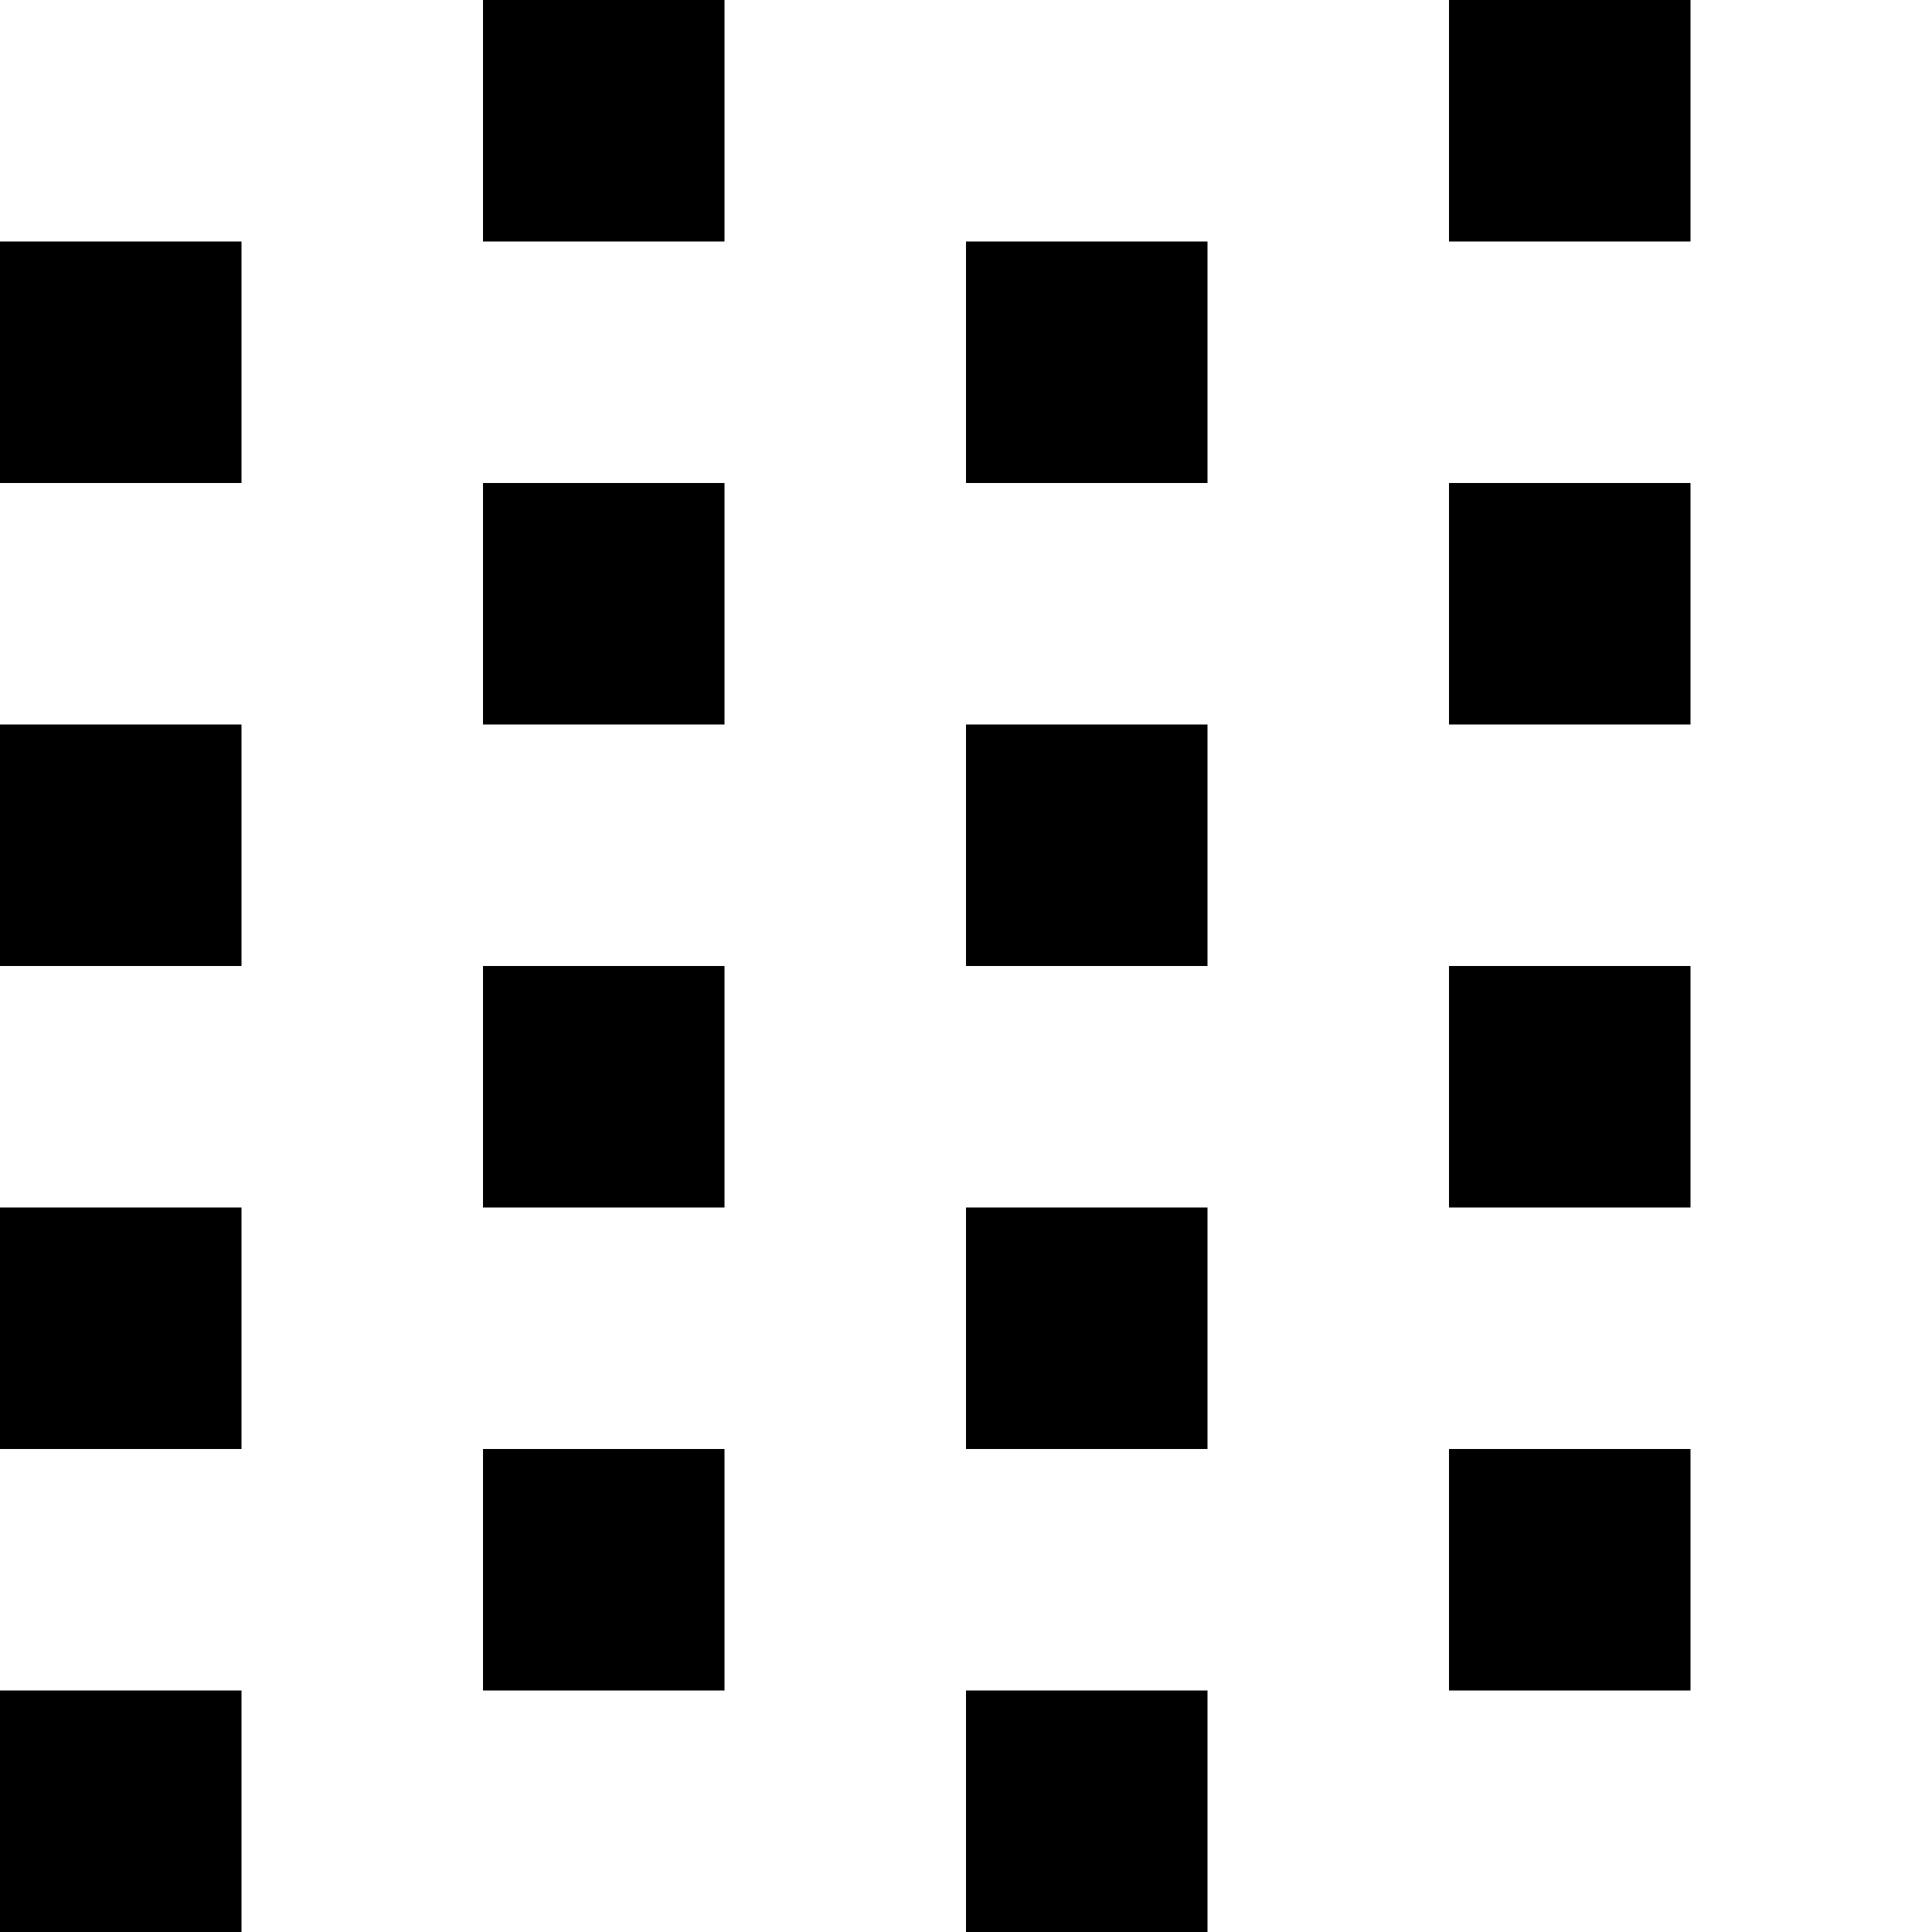 <?xml version="1.0" standalone="no"?>
<!DOCTYPE svg PUBLIC "-//W3C//DTD SVG 20010904//EN"
 "http://www.w3.org/TR/2001/REC-SVG-20010904/DTD/svg10.dtd">
<svg version="1.0" xmlns="http://www.w3.org/2000/svg"
 width="32pt" height="32pt" viewBox="0 0 32 32"
 preserveAspectRatio="xMidYMid meet">
<g transform="translate(0,32) scale(1,-1)"
fill="#000000" stroke="none">
<path d="M8 30 l0 -2 2 0 2 0 0 2 0 2 -2 0 -2 0 0 -2z"/>
<path d="M24 30 l0 -2 2 0 2 0 0 2 0 2 -2 0 -2 0 0 -2z"/>
<path d="M0 26 l0 -2 2 0 2 0 0 2 0 2 -2 0 -2 0 0 -2z"/>
<path d="M16 26 l0 -2 2 0 2 0 0 2 0 2 -2 0 -2 0 0 -2z"/>
<path d="M8 22 l0 -2 2 0 2 0 0 2 0 2 -2 0 -2 0 0 -2z"/>
<path d="M24 22 l0 -2 2 0 2 0 0 2 0 2 -2 0 -2 0 0 -2z"/>
<path d="M0 18 l0 -2 2 0 2 0 0 2 0 2 -2 0 -2 0 0 -2z"/>
<path d="M16 18 l0 -2 2 0 2 0 0 2 0 2 -2 0 -2 0 0 -2z"/>
<path d="M8 14 l0 -2 2 0 2 0 0 2 0 2 -2 0 -2 0 0 -2z"/>
<path d="M24 14 l0 -2 2 0 2 0 0 2 0 2 -2 0 -2 0 0 -2z"/>
<path d="M0 10 l0 -2 2 0 2 0 0 2 0 2 -2 0 -2 0 0 -2z"/>
<path d="M16 10 l0 -2 2 0 2 0 0 2 0 2 -2 0 -2 0 0 -2z"/>
<path d="M8 6 l0 -2 2 0 2 0 0 2 0 2 -2 0 -2 0 0 -2z"/>
<path d="M24 6 l0 -2 2 0 2 0 0 2 0 2 -2 0 -2 0 0 -2z"/>
<path d="M0 2 l0 -2 2 0 2 0 0 2 0 2 -2 0 -2 0 0 -2z"/>
<path d="M16 2 l0 -2 2 0 2 0 0 2 0 2 -2 0 -2 0 0 -2z"/>
</g>
</svg>
